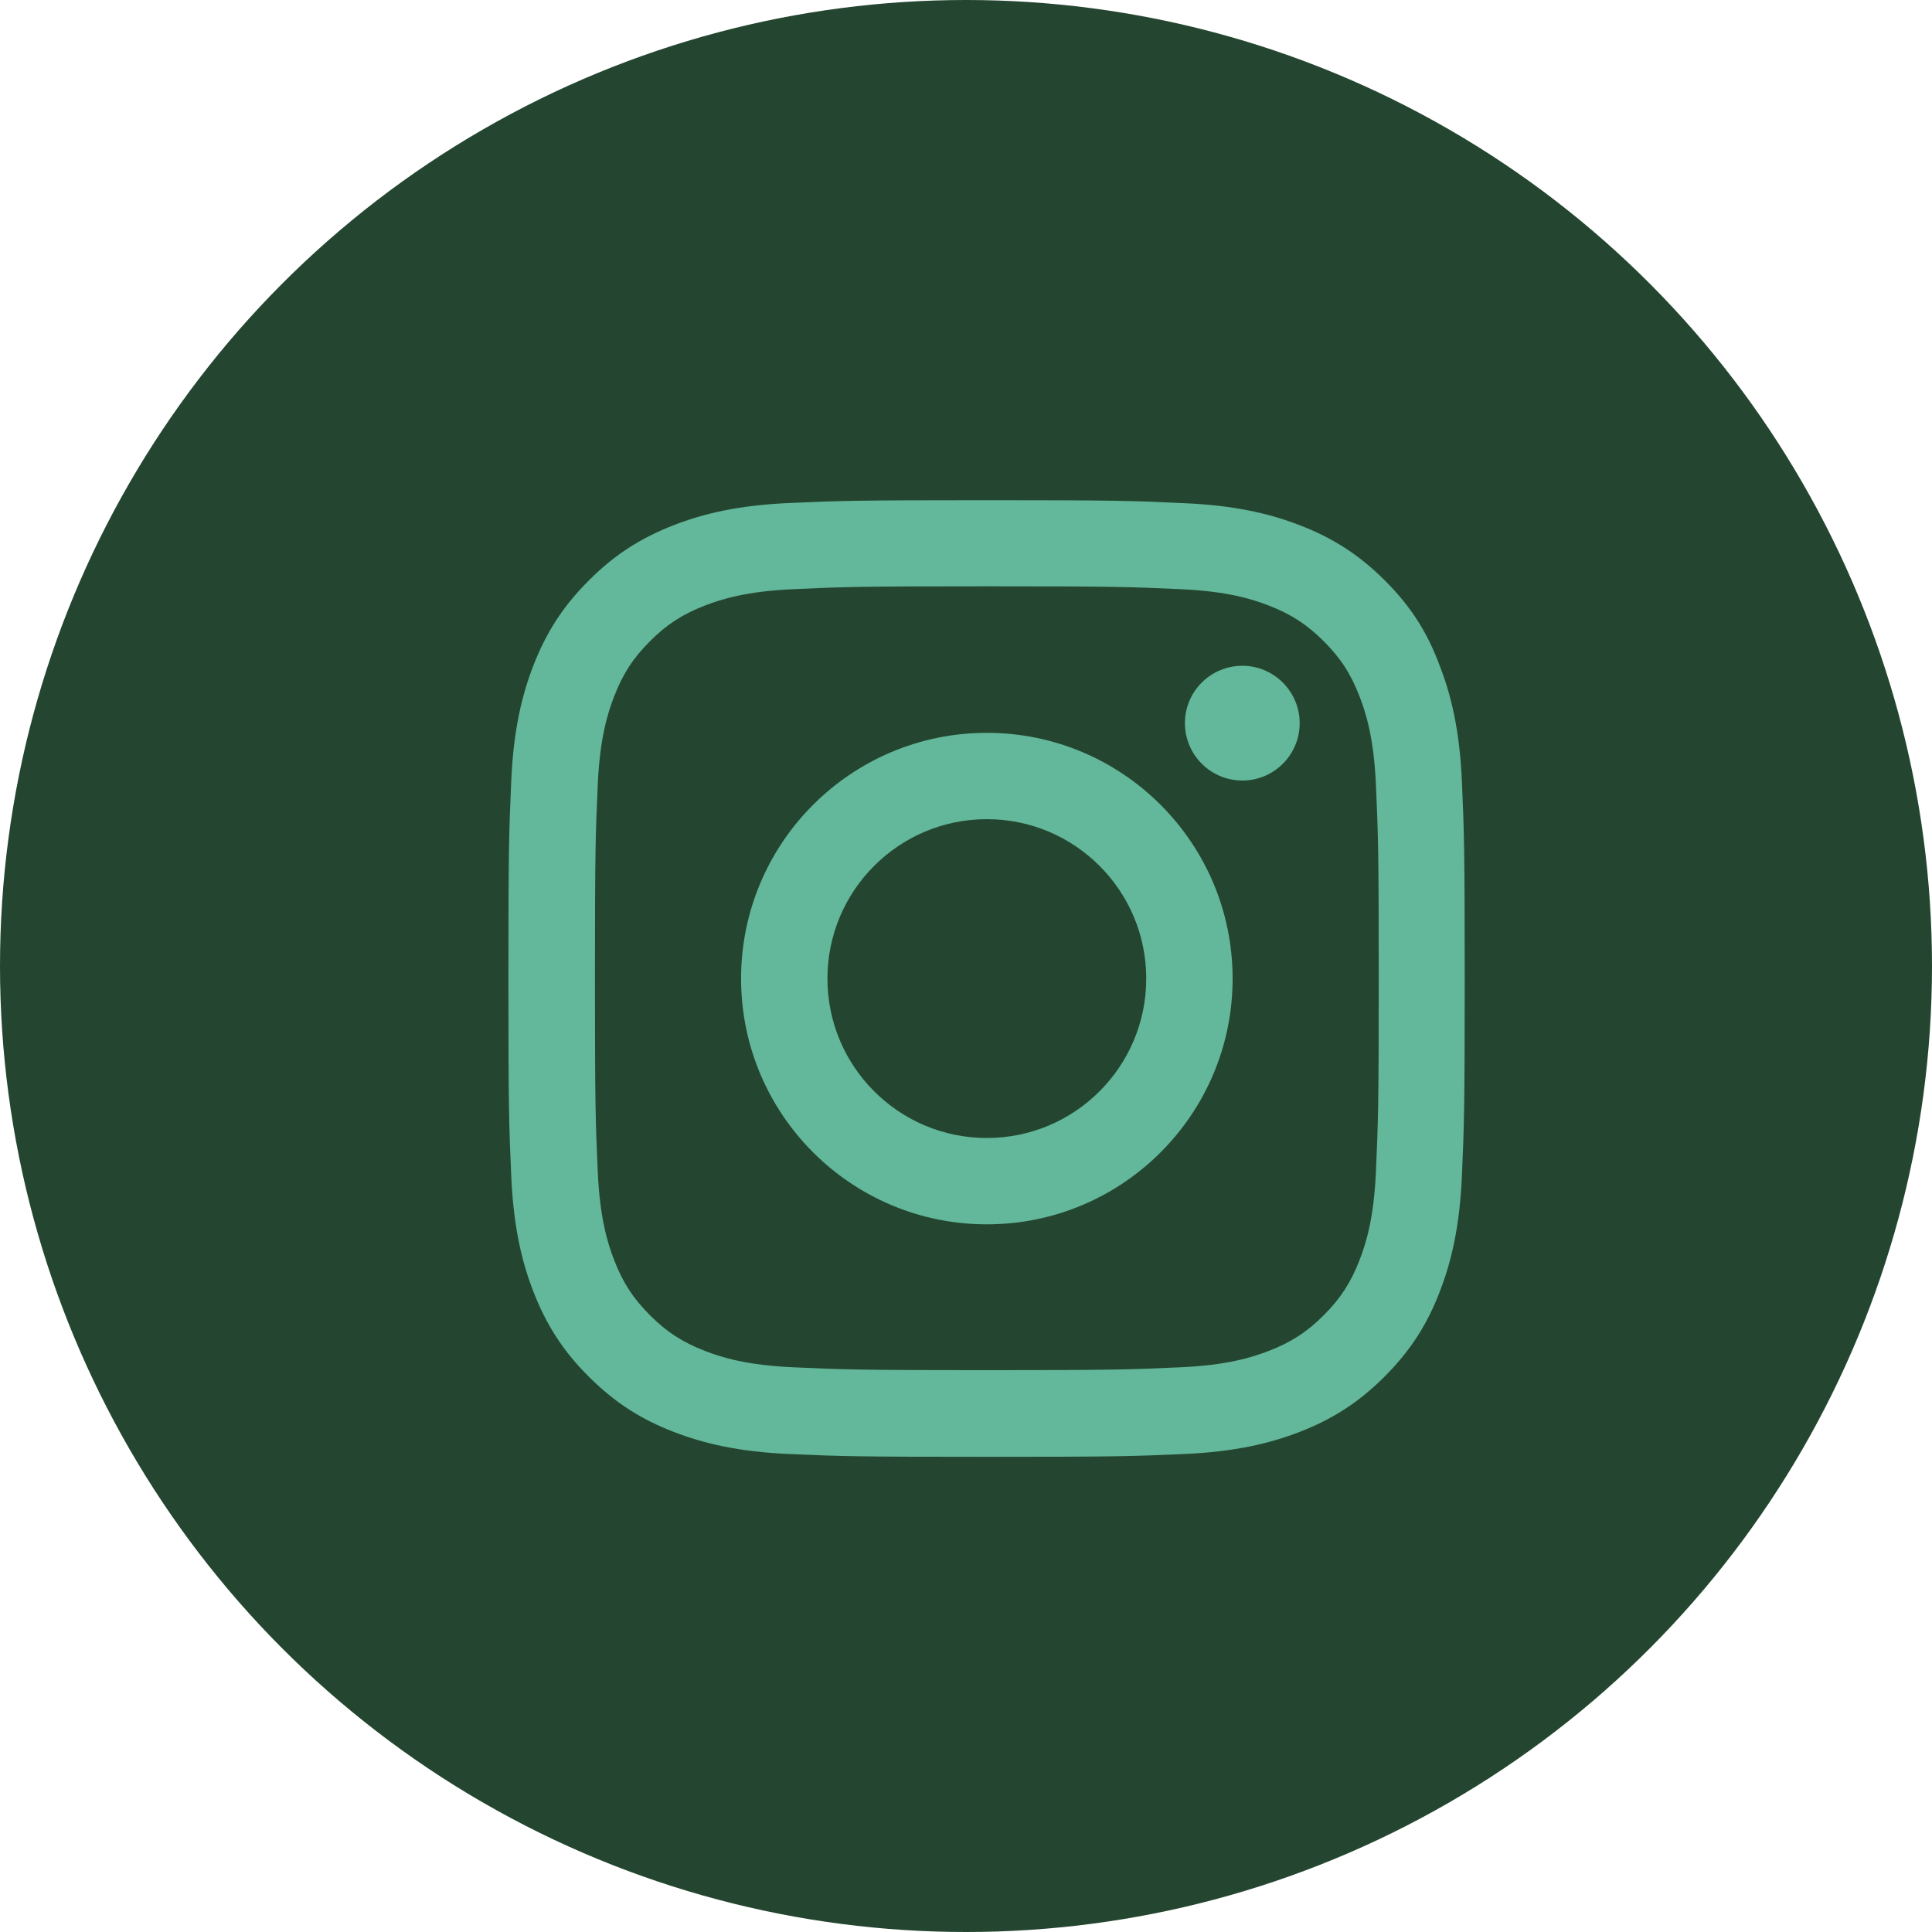 <svg width="38" height="38" viewBox="0 0 38 38" fill="none" xmlns="http://www.w3.org/2000/svg">
<circle cx="19" cy="19" r="19" fill="#244630"/>
<g clip-path="url(#clip0_1515_1018)">
<path d="M19.41 11.532C21.924 11.532 22.222 11.543 23.211 11.588C24.13 11.628 24.626 11.782 24.957 11.911C25.394 12.08 25.71 12.286 26.037 12.613C26.368 12.944 26.57 13.256 26.739 13.694C26.868 14.025 27.023 14.524 27.063 15.44C27.107 16.432 27.118 16.73 27.118 19.241C27.118 21.755 27.107 22.052 27.063 23.041C27.023 23.96 26.868 24.456 26.739 24.787C26.57 25.225 26.365 25.541 26.037 25.868C25.707 26.199 25.394 26.401 24.957 26.57C24.626 26.699 24.126 26.853 23.211 26.893C22.218 26.938 21.921 26.949 19.41 26.949C16.896 26.949 16.598 26.938 15.609 26.893C14.69 26.853 14.194 26.699 13.863 26.57C13.426 26.401 13.11 26.195 12.783 25.868C12.452 25.537 12.25 25.225 12.081 24.787C11.952 24.456 11.797 23.957 11.757 23.041C11.713 22.049 11.702 21.751 11.702 19.241C11.702 16.726 11.713 16.429 11.757 15.44C11.797 14.521 11.952 14.025 12.081 13.694C12.25 13.256 12.455 12.94 12.783 12.613C13.113 12.282 13.426 12.08 13.863 11.911C14.194 11.782 14.694 11.628 15.609 11.588C16.598 11.543 16.896 11.532 19.41 11.532ZM19.41 9.838C16.855 9.838 16.535 9.849 15.532 9.893C14.532 9.937 13.845 10.099 13.249 10.33C12.628 10.573 12.102 10.893 11.581 11.418C11.055 11.94 10.735 12.466 10.493 13.084C10.261 13.683 10.099 14.367 10.055 15.366C10.011 16.373 10 16.693 10 19.248C10 21.803 10.011 22.122 10.055 23.126C10.099 24.126 10.261 24.813 10.493 25.409C10.735 26.03 11.055 26.555 11.581 27.077C12.102 27.599 12.628 27.923 13.246 28.162C13.845 28.393 14.529 28.555 15.528 28.599C16.532 28.643 16.852 28.654 19.406 28.654C21.961 28.654 22.281 28.643 23.284 28.599C24.284 28.555 24.971 28.393 25.567 28.162C26.184 27.923 26.71 27.599 27.232 27.077C27.754 26.555 28.078 26.03 28.316 25.412C28.548 24.813 28.71 24.129 28.754 23.13C28.798 22.126 28.809 21.806 28.809 19.252C28.809 16.697 28.798 16.377 28.754 15.374C28.71 14.374 28.548 13.686 28.316 13.091C28.085 12.466 27.765 11.94 27.239 11.418C26.718 10.896 26.192 10.573 25.574 10.334C24.975 10.102 24.291 9.941 23.292 9.897C22.285 9.849 21.965 9.838 19.41 9.838Z" fill="#63B79A"/>
<path d="M19.41 14.414C16.741 14.414 14.576 16.579 14.576 19.248C14.576 21.916 16.741 24.081 19.41 24.081C22.079 24.081 24.244 21.916 24.244 19.248C24.244 16.579 22.079 14.414 19.41 14.414ZM19.41 22.383C17.679 22.383 16.275 20.979 16.275 19.248C16.275 17.516 17.679 16.112 19.41 16.112C21.141 16.112 22.545 17.516 22.545 19.248C22.545 20.979 21.141 22.383 19.41 22.383Z" fill="#63B79A"/>
<path d="M25.563 14.223C25.563 14.848 25.056 15.352 24.435 15.352C23.81 15.352 23.306 14.844 23.306 14.223C23.306 13.598 23.814 13.095 24.435 13.095C25.056 13.095 25.563 13.602 25.563 14.223Z" fill="#63B79A"/>
</g>
<defs>
<clipPath id="clip0_1515_1018">
<rect width="18.82" height="18.82" fill="white" transform="translate(10 9.838)"/>
</clipPath>
</defs>
</svg>
